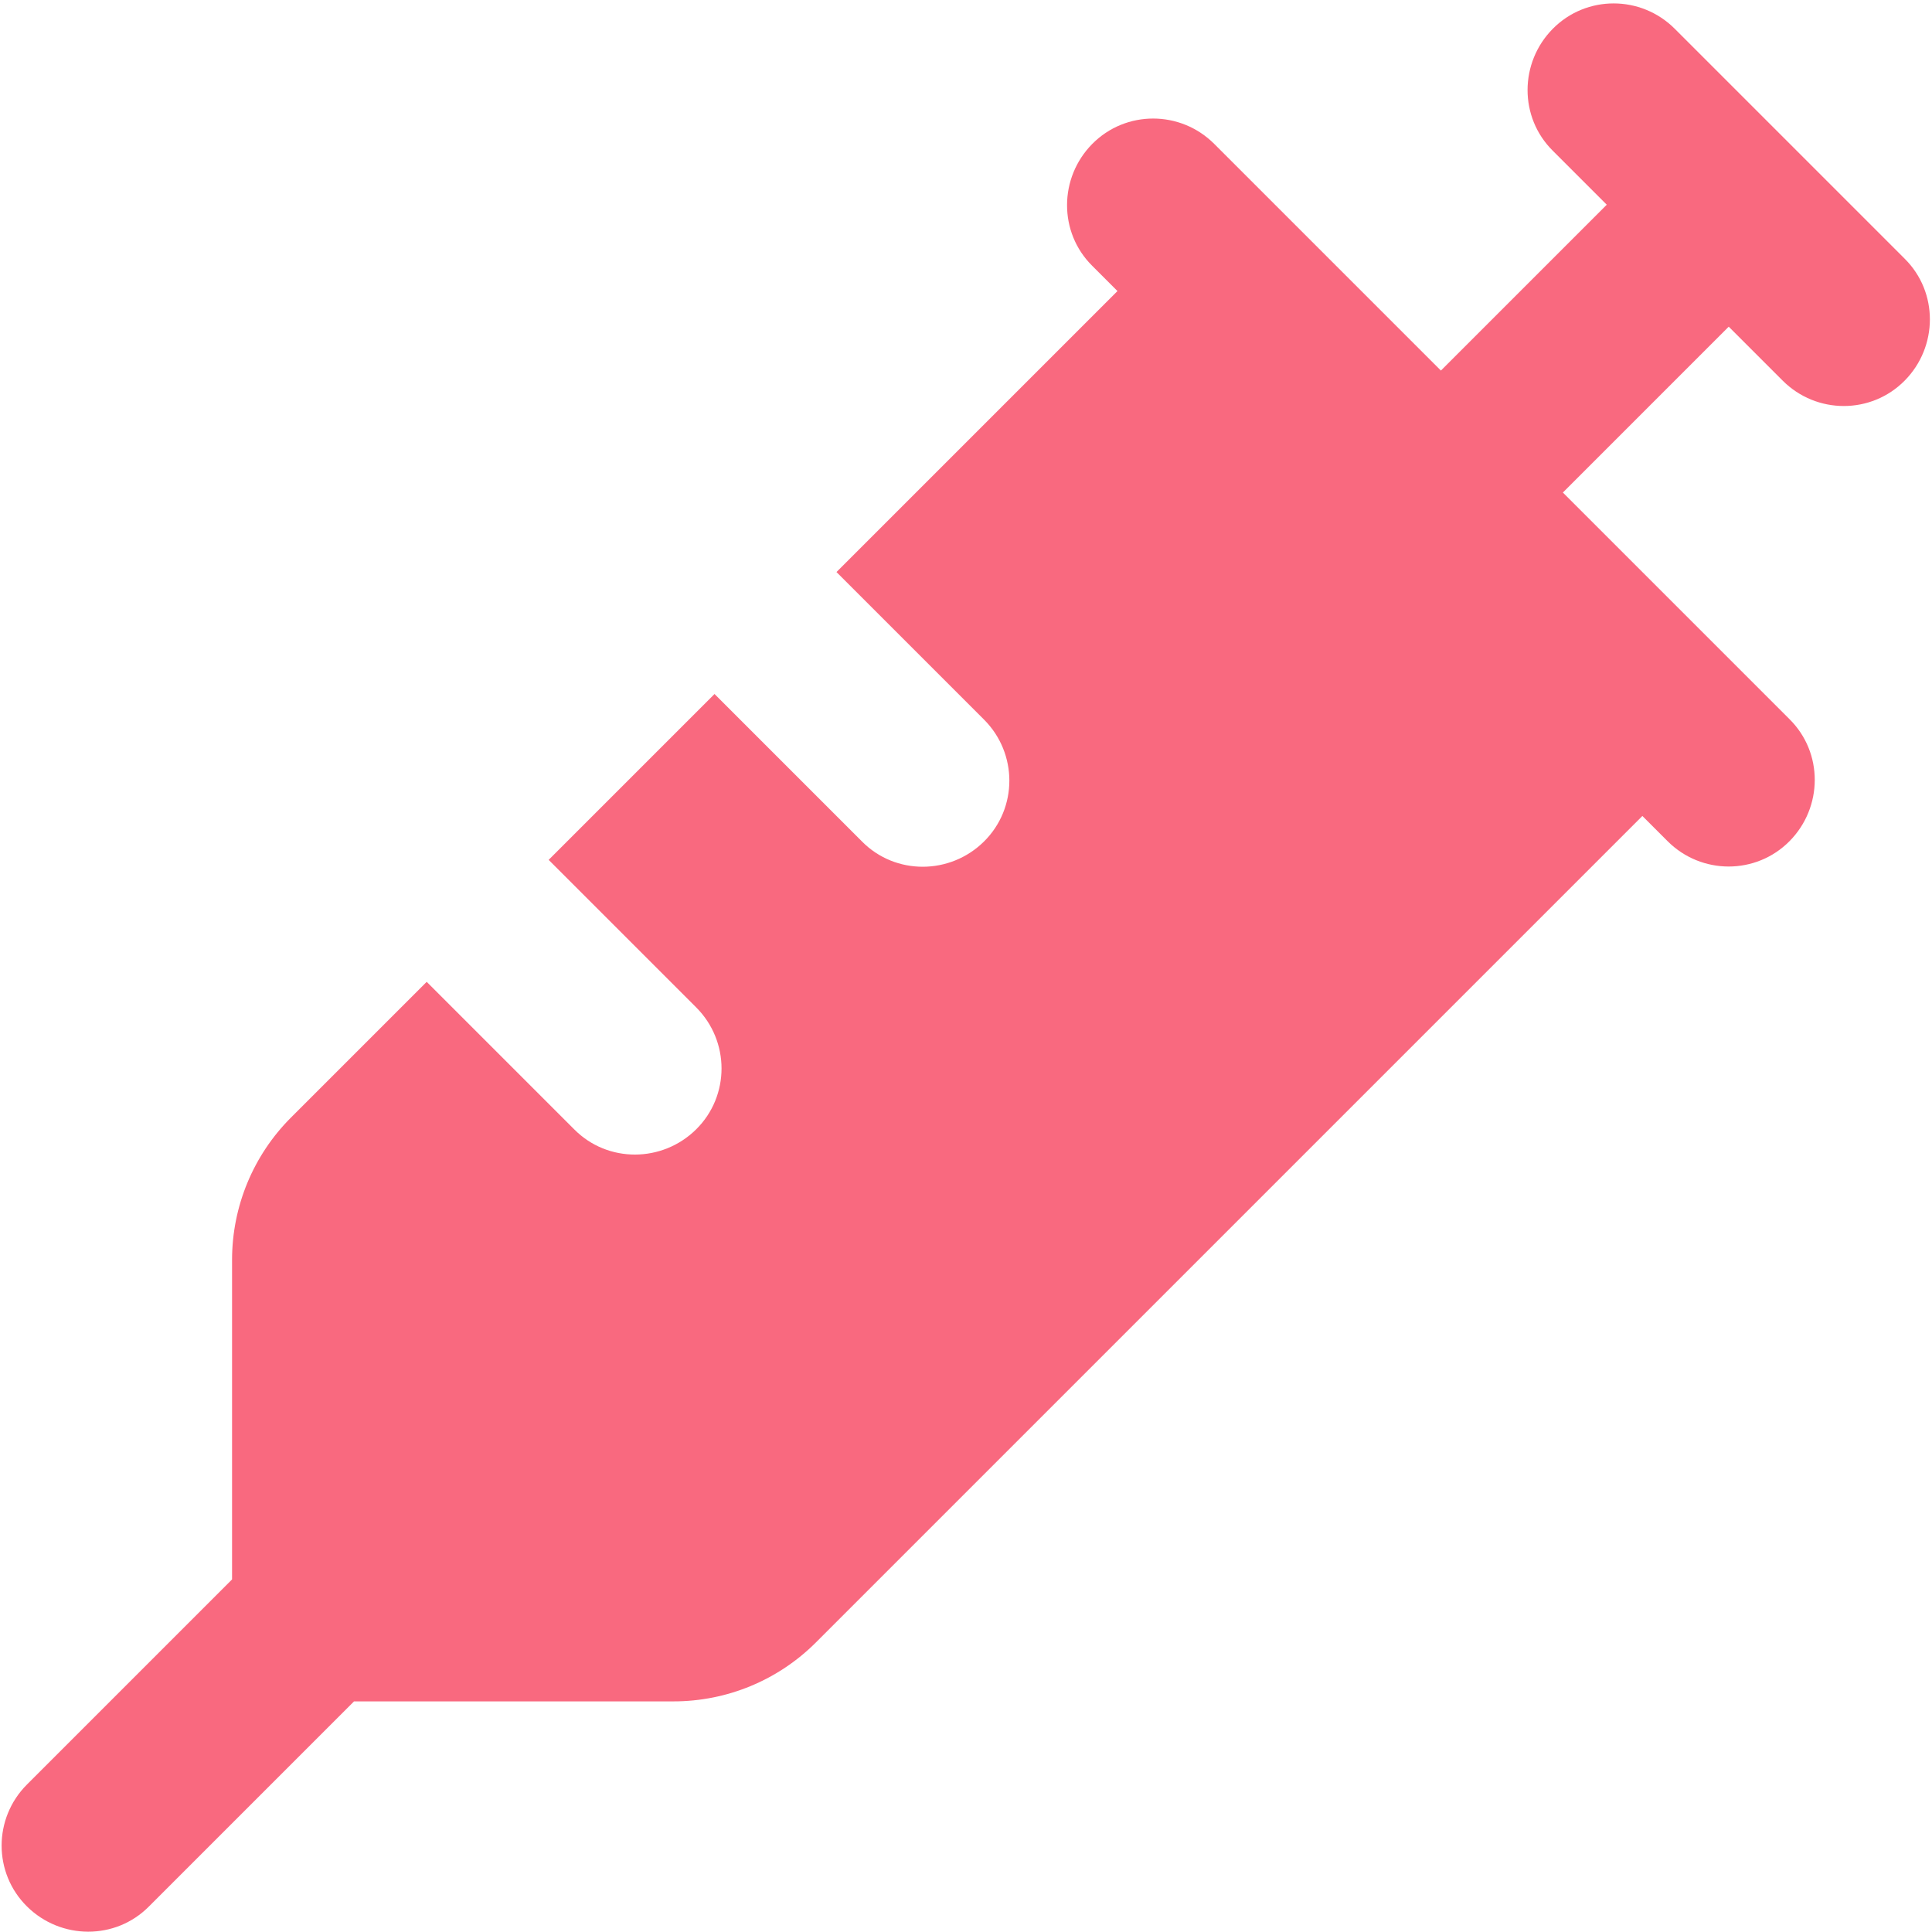 <svg xmlns="http://www.w3.org/2000/svg" fill="none" viewBox="0 0 537 537" height="537" width="537">
<path fill="#F9697F" d="M465.5 8C456.1 -1.4 440.9 -1.4 431.6 8C422.3 17.4 422.2 32.6 431.6 41.9L446.6 56.9L400.5 103L337.5 40C328.1 30.6 312.9 30.6 303.6 40C294.3 49.4 294.2 64.6 303.6 73.9L310.6 80.9L232.5 159L273.5 200C282.9 209.4 282.9 224.6 273.5 233.9C264.1 243.2 248.9 243.3 239.6 233.9L198.6 192.9L152.5 239L193.5 280C202.9 289.4 202.9 304.6 193.5 313.9C184.1 323.2 168.9 323.3 159.6 313.9L118.6 272.9L80.9 310.6C70.4 321.1 64.5 335.3 64.5 350.2V439L7.5 496C-1.9 505.4 -1.9 520.6 7.5 529.9C16.9 539.2 32.1 539.3 41.4 529.9L98.4 472.9H187.2C202.1 472.9 216.3 467 226.8 456.5L456.5 226.8L463.5 233.8C472.9 243.2 488.1 243.2 497.4 233.8C506.7 224.4 506.8 209.2 497.4 199.9L434.4 136.9L480.5 90.8L495.5 105.8C504.9 115.2 520.1 115.2 529.4 105.8C538.7 96.4 538.8 81.2 529.4 71.9L465.4 7.9L465.5 8Z"></path>
</svg>
